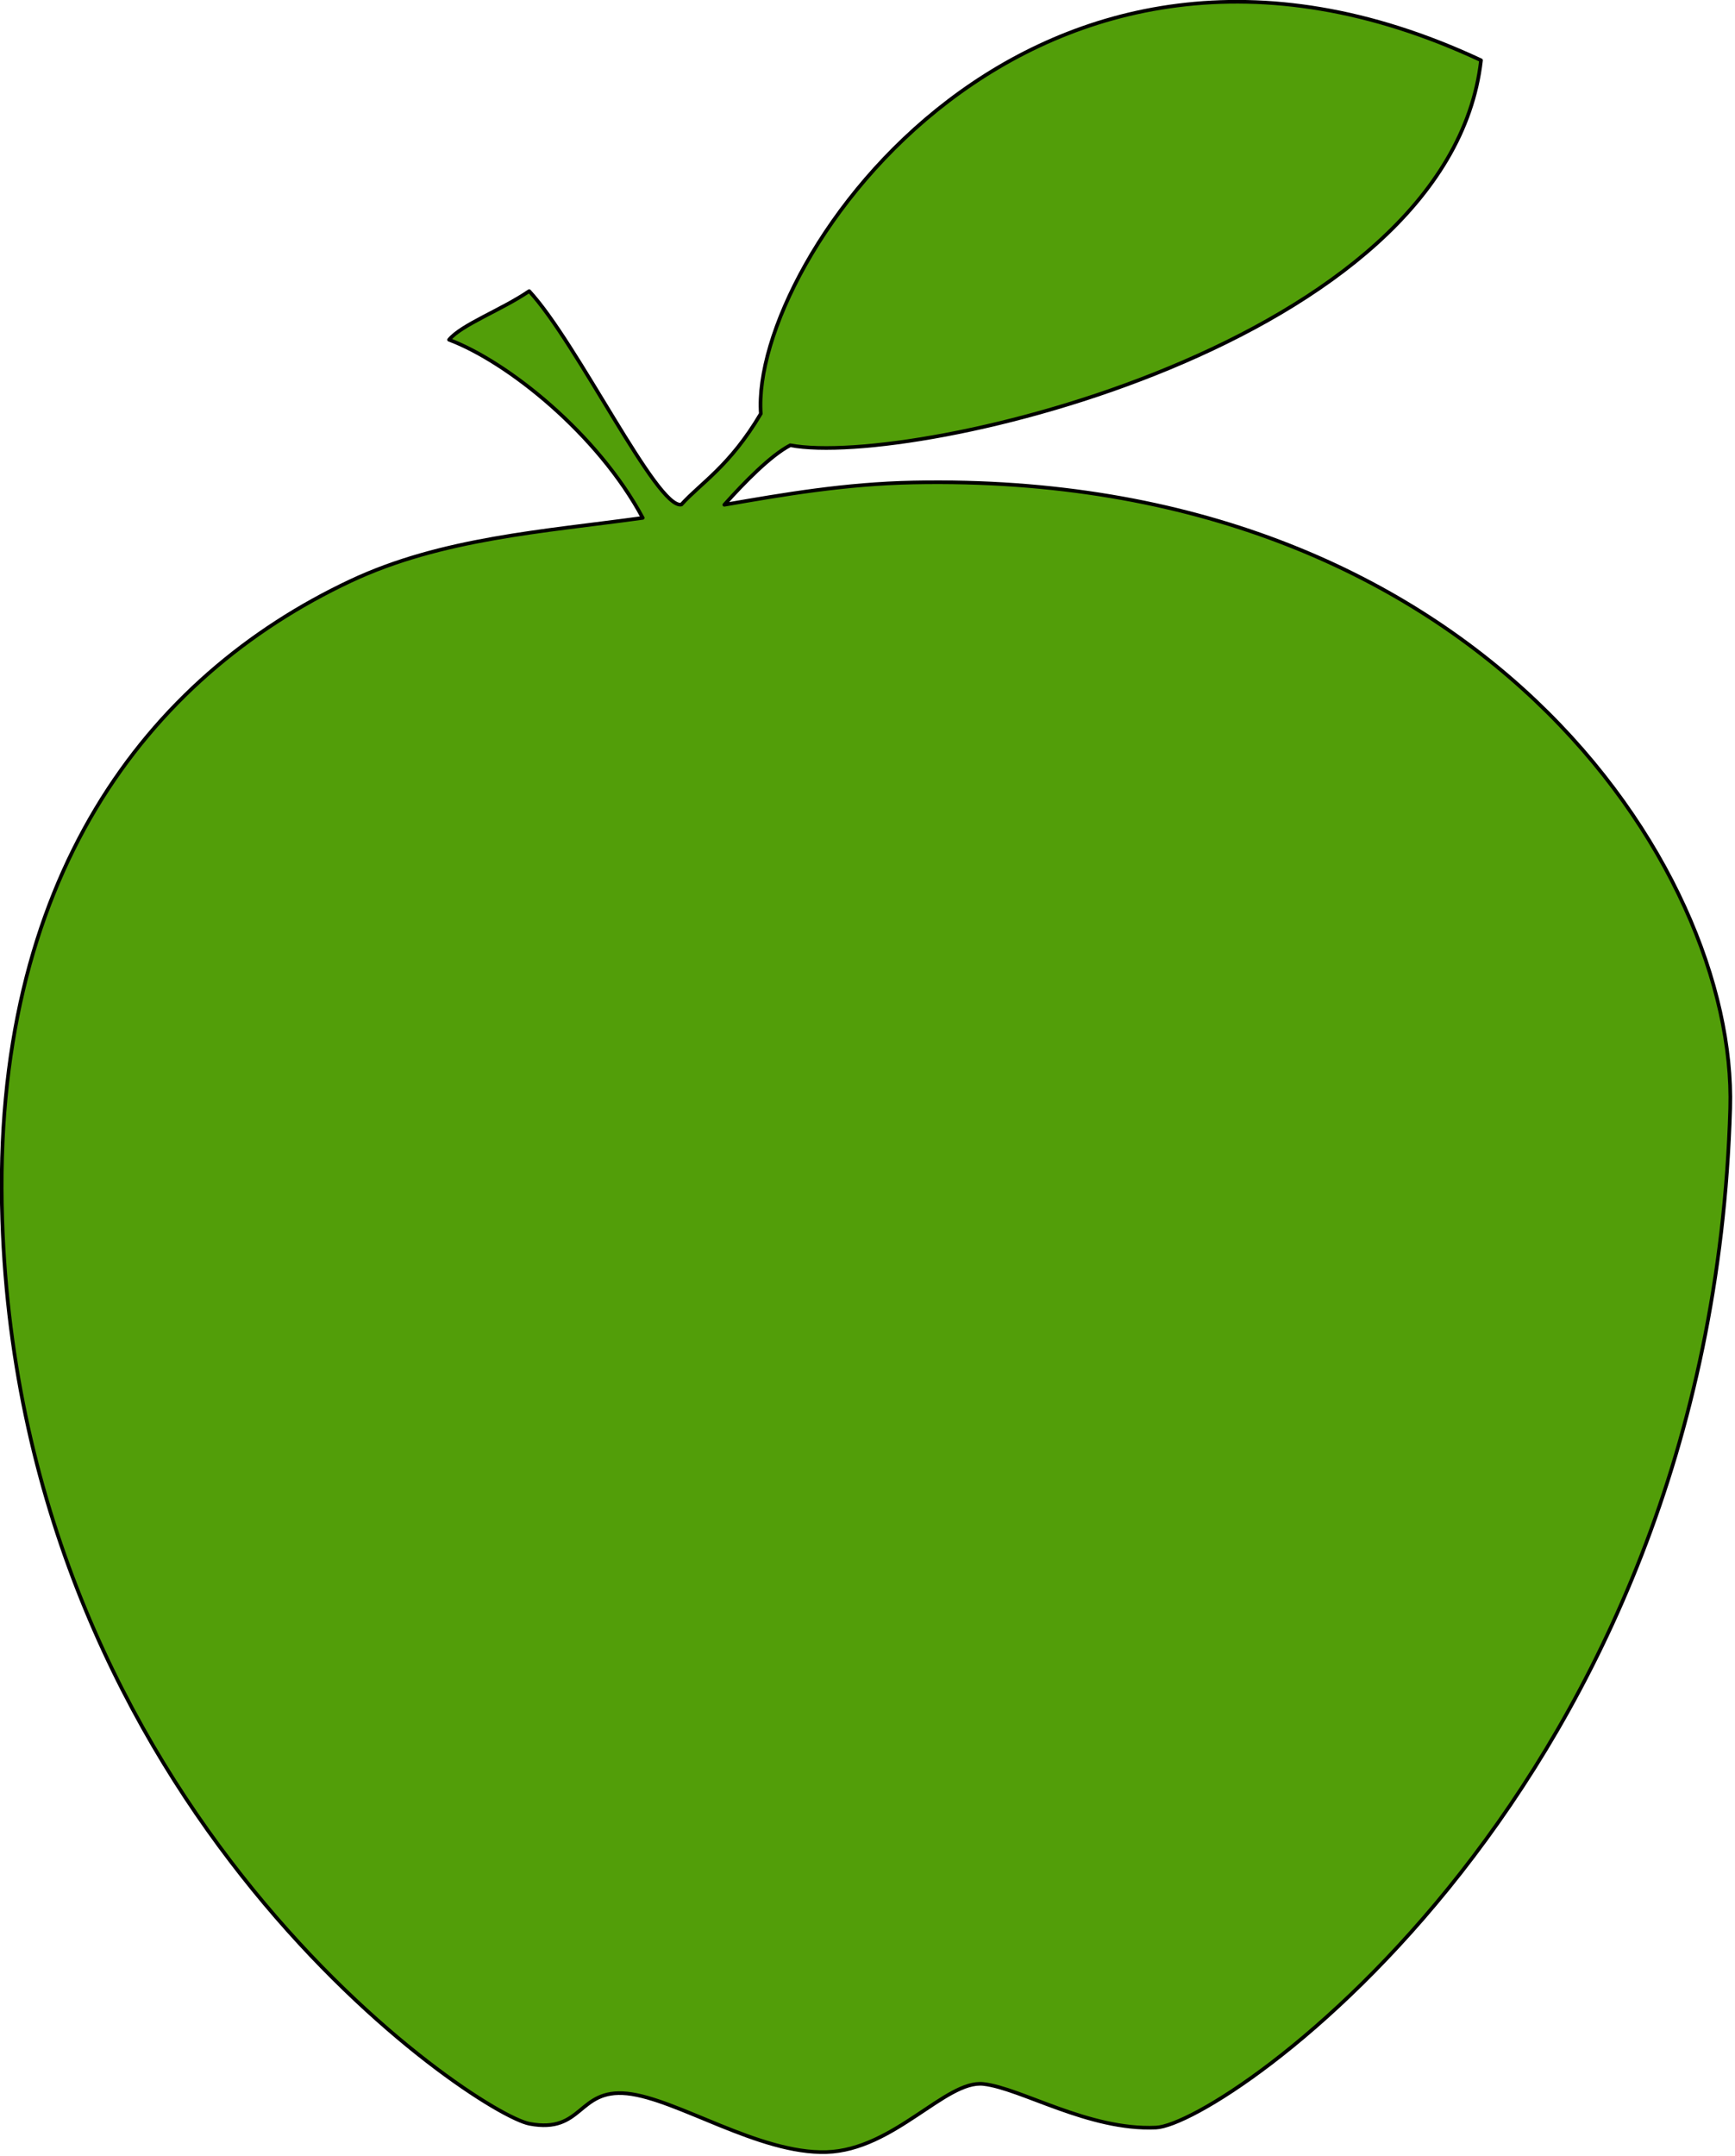 <?xml version="1.0" encoding="UTF-8" standalone="no"?>
<!DOCTYPE svg PUBLIC "-//W3C//DTD SVG 1.1//EN" "http://www.w3.org/Graphics/SVG/1.1/DTD/svg11.dtd">
<svg width="100%" height="100%" viewBox="0 0 475 590" version="1.1" xmlns="http://www.w3.org/2000/svg" xmlns:xlink="http://www.w3.org/1999/xlink" xml:space="preserve" xmlns:serif="http://www.serif.com/" style="fill-rule:evenodd;clip-rule:evenodd;stroke-linecap:round;stroke-linejoin:round;stroke-miterlimit:1.5;">
    <g transform="matrix(1,0,0,1,-462.007,-1096.33)">
        <g transform="matrix(0.558,0,0,0.558,64.421,895.628)">
            <path d="M1027.87,613.641C1005.86,572.599 961.734,537.167 932.843,526.288C938.9,518.893 958.663,511.65 972.156,502.427C995.768,527.834 1034.96,609.54 1046.83,607.1C1056.3,596.58 1070.57,588.327 1085.8,562.541C1080.45,487.392 1219.12,286.377 1439.16,389.238C1423.38,528.328 1160.63,589.395 1100.24,578.03C1090.66,583 1077.62,596.315 1067.89,607.211C1097.17,602.139 1127.02,596.95 1160.78,596.276C1436.74,590.771 1564.86,784.807 1561.42,903.136C1551.73,1237.53 1312.86,1401.51 1279.68,1403C1246.65,1404.48 1213.48,1383.67 1195.02,1381.62C1176.55,1379.57 1151.13,1413.96 1118.06,1415.01C1084.99,1416.06 1044.54,1388.79 1020.21,1386.3C995.876,1383.82 998.633,1406.08 972.345,1401.14C946.057,1396.19 723.19,1247.97 713.624,957.879C708.122,791.027 784.398,691.677 884.534,644.59C929.166,623.603 979.673,620.308 1027.87,613.641Z" style="fill:rgb(82,158,9);stroke:black;stroke-width:1.79px;"/>
        </g>
    </g>
</svg>
